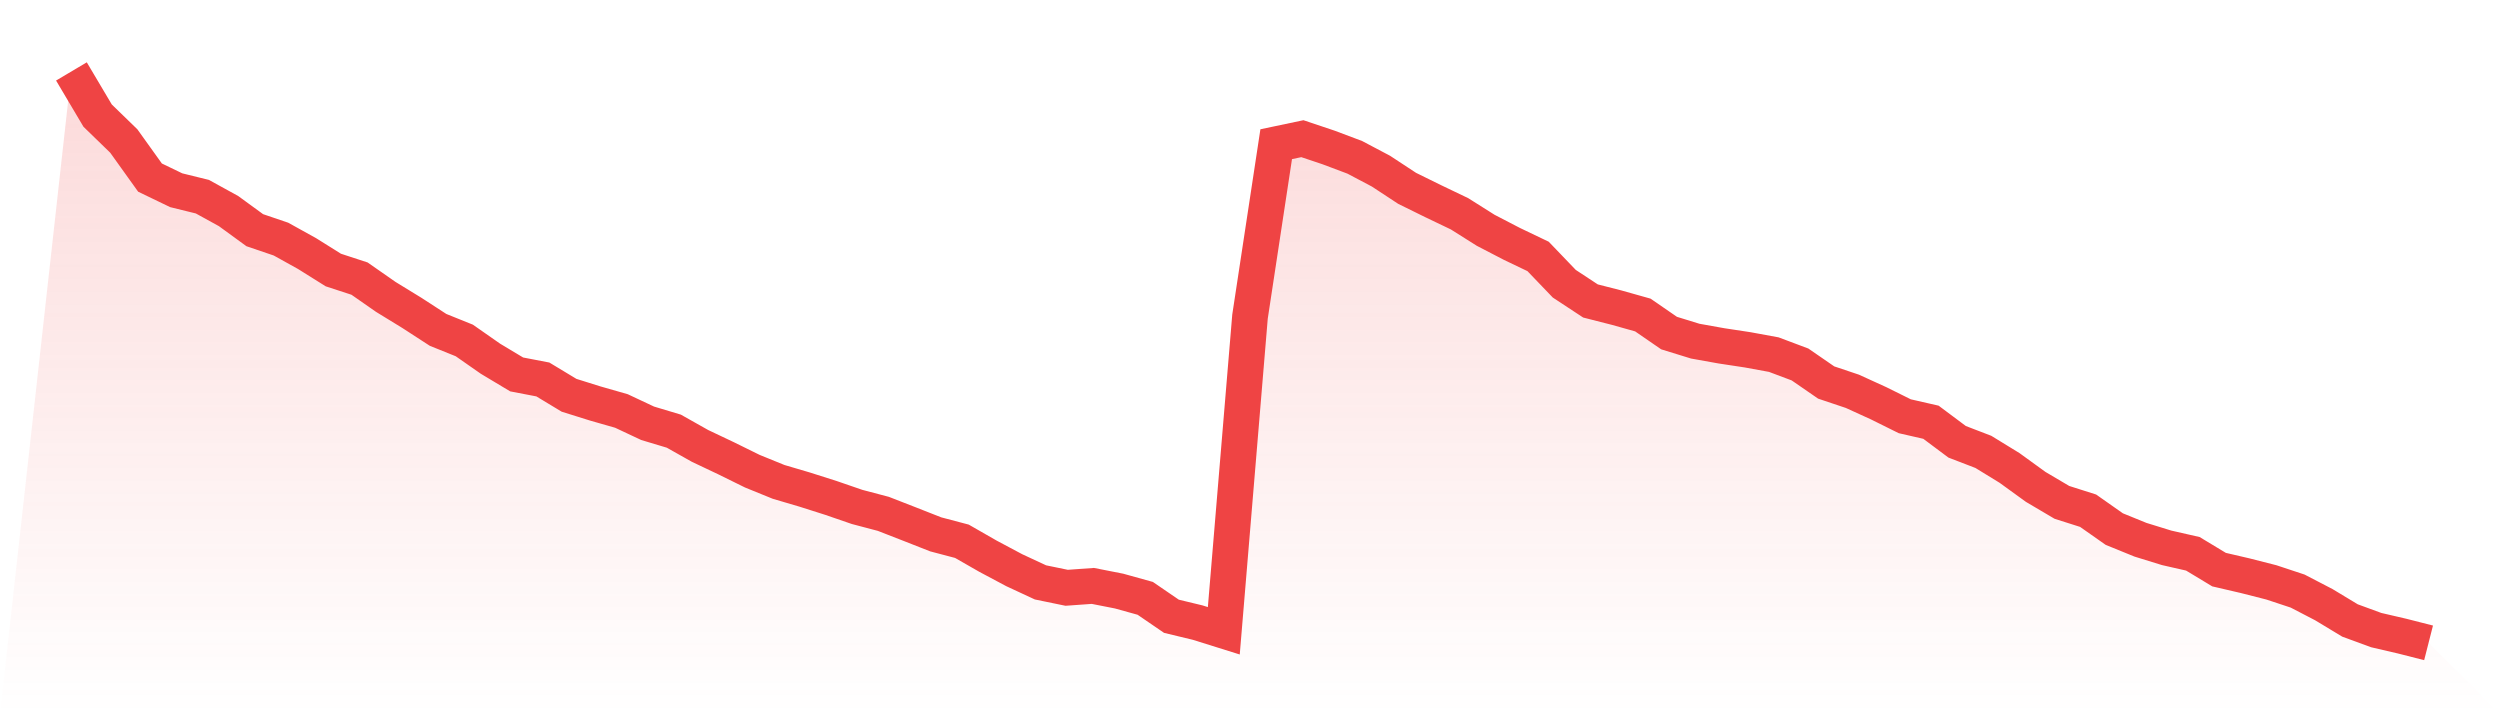 <svg viewBox="0 0 140 40" xmlns="http://www.w3.org/2000/svg">
<defs>
<linearGradient id="gradient" x1="0" x2="0" y1="0" y2="1">
<stop offset="0%" stop-color="#ef4444" stop-opacity="0.2"/>
<stop offset="100%" stop-color="#ef4444" stop-opacity="0"/>
</linearGradient>
</defs>
<path d="M4,4 L4,4 L5.467,6.474 L6.933,7.897 L8.4,9.945 L9.867,10.653 L11.333,11.014 L12.8,11.821 L14.267,12.891 L15.733,13.389 L17.2,14.203 L18.667,15.122 L20.133,15.601 L21.6,16.624 L23.067,17.523 L24.533,18.474 L26,19.065 L27.467,20.089 L28.933,20.968 L30.4,21.25 L31.867,22.136 L33.333,22.595 L34.8,23.015 L36.267,23.704 L37.733,24.144 L39.2,24.97 L40.667,25.666 L42.133,26.388 L43.6,26.985 L45.067,27.418 L46.533,27.884 L48,28.389 L49.467,28.776 L50.933,29.347 L52.4,29.924 L53.867,30.311 L55.333,31.151 L56.8,31.932 L58.267,32.614 L59.733,32.916 L61.2,32.811 L62.667,33.1 L64.133,33.507 L65.6,34.511 L67.067,34.865 L68.533,35.324 L70,17.733 L71.467,8.075 L72.933,7.766 L74.4,8.258 L75.867,8.81 L77.333,9.584 L78.8,10.548 L80.267,11.27 L81.733,11.972 L83.2,12.897 L84.667,13.658 L86.133,14.36 L87.6,15.889 L89.067,16.854 L90.533,17.228 L92,17.641 L93.467,18.652 L94.933,19.104 L96.4,19.367 L97.867,19.59 L99.333,19.859 L100.8,20.41 L102.267,21.421 L103.733,21.913 L105.2,22.582 L106.667,23.31 L108.133,23.645 L109.6,24.741 L111.067,25.305 L112.533,26.204 L114,27.267 L115.467,28.133 L116.933,28.599 L118.4,29.629 L119.867,30.226 L121.333,30.679 L122.8,31.013 L124.267,31.899 L125.733,32.24 L127.2,32.614 L128.667,33.1 L130.133,33.861 L131.6,34.747 L133.067,35.285 L134.533,35.626 L136,36 L140,40 L0,40 z" fill="url(#gradient)"/>
<path d="M4,4 L4,4 L5.467,6.474 L6.933,7.897 L8.4,9.945 L9.867,10.653 L11.333,11.014 L12.8,11.821 L14.267,12.891 L15.733,13.389 L17.2,14.203 L18.667,15.122 L20.133,15.601 L21.6,16.624 L23.067,17.523 L24.533,18.474 L26,19.065 L27.467,20.089 L28.933,20.968 L30.4,21.25 L31.867,22.136 L33.333,22.595 L34.8,23.015 L36.267,23.704 L37.733,24.144 L39.2,24.97 L40.667,25.666 L42.133,26.388 L43.6,26.985 L45.067,27.418 L46.533,27.884 L48,28.389 L49.467,28.776 L50.933,29.347 L52.4,29.924 L53.867,30.311 L55.333,31.151 L56.8,31.932 L58.267,32.614 L59.733,32.916 L61.2,32.811 L62.667,33.1 L64.133,33.507 L65.6,34.511 L67.067,34.865 L68.533,35.324 L70,17.733 L71.467,8.075 L72.933,7.766 L74.4,8.258 L75.867,8.81 L77.333,9.584 L78.8,10.548 L80.267,11.27 L81.733,11.972 L83.2,12.897 L84.667,13.658 L86.133,14.36 L87.6,15.889 L89.067,16.854 L90.533,17.228 L92,17.641 L93.467,18.652 L94.933,19.104 L96.4,19.367 L97.867,19.59 L99.333,19.859 L100.8,20.41 L102.267,21.421 L103.733,21.913 L105.2,22.582 L106.667,23.31 L108.133,23.645 L109.6,24.741 L111.067,25.305 L112.533,26.204 L114,27.267 L115.467,28.133 L116.933,28.599 L118.4,29.629 L119.867,30.226 L121.333,30.679 L122.8,31.013 L124.267,31.899 L125.733,32.24 L127.2,32.614 L128.667,33.1 L130.133,33.861 L131.6,34.747 L133.067,35.285 L134.533,35.626 L136,36" fill="none" stroke="#ef4444" stroke-width="2"/>
</svg>